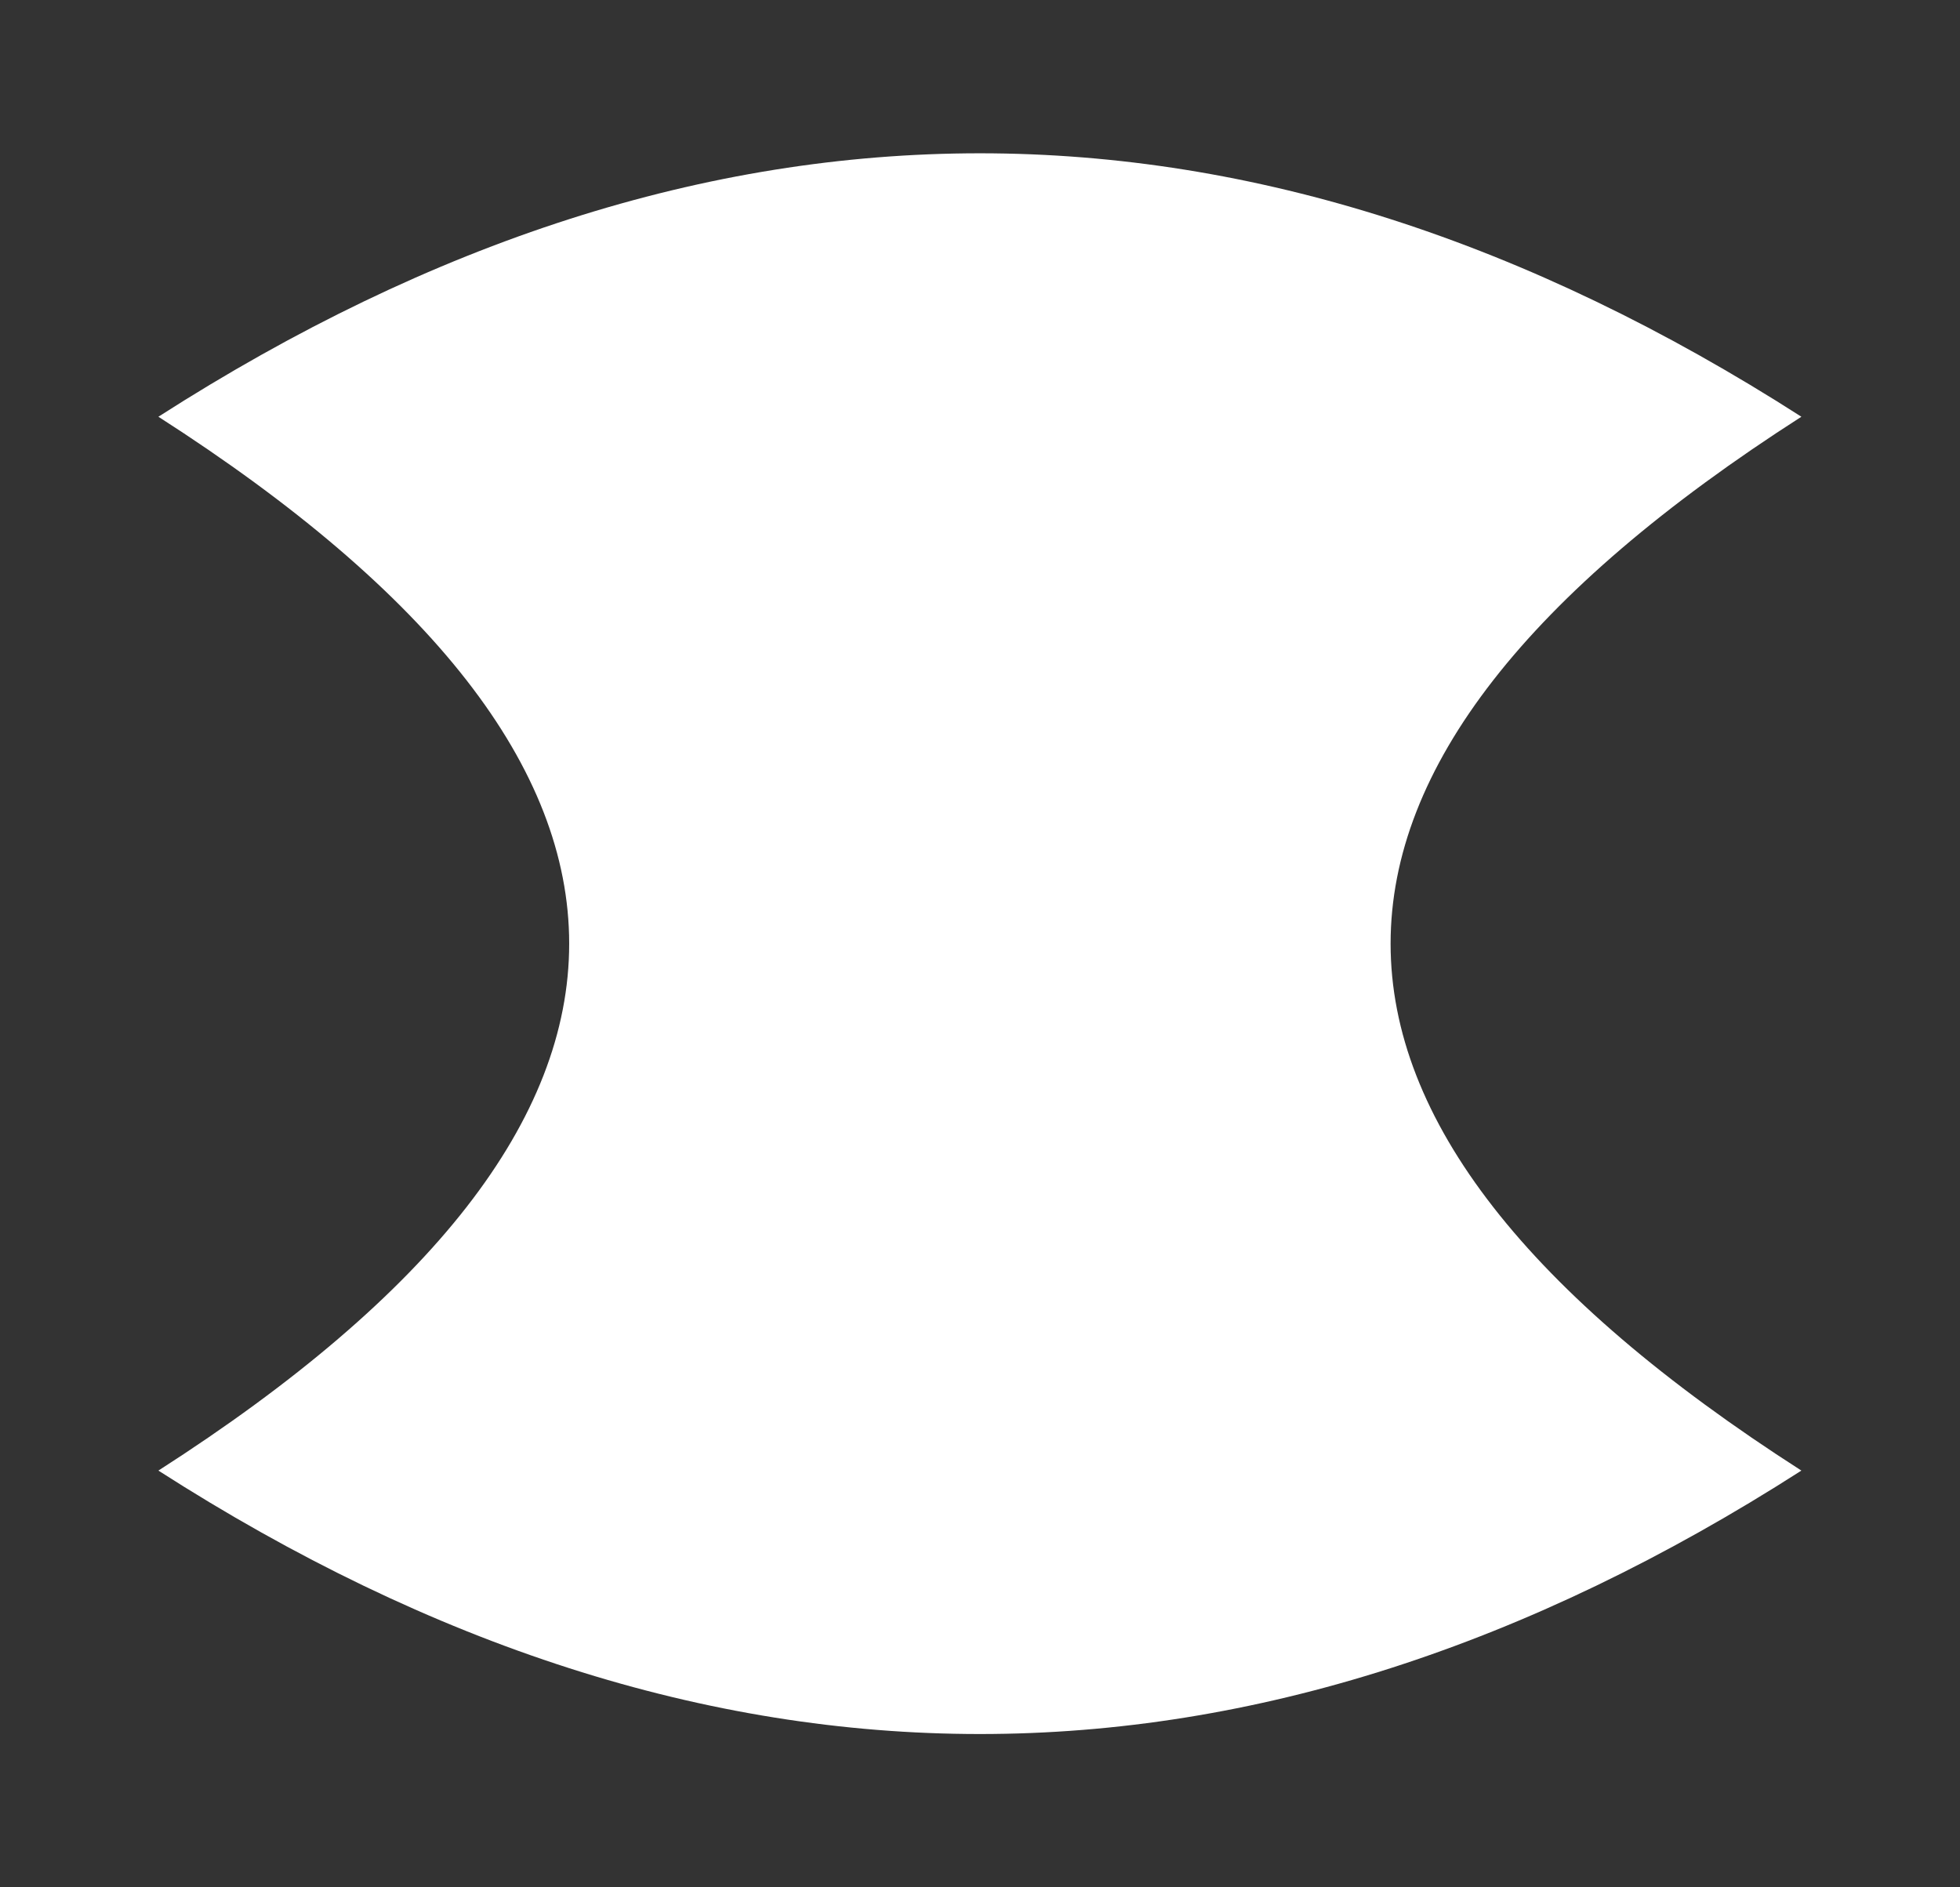 <svg width="27" height="26" viewBox="0 0 27 26" fill="none" xmlns="http://www.w3.org/2000/svg">
<rect x="0" y="0" width="27" height="26" fill="#333333" stroke="none"/>
<path d="M24.815 20.259C17.27 25.098 9.727 25.098 2.182 20.259C9.727 15.421 9.727 10.579 2.182 5.741C9.727 0.902 17.27 0.902 24.815 5.741C17.27 10.579 17.27 15.421 24.815 20.259Z" fill="white"/>
</svg>
